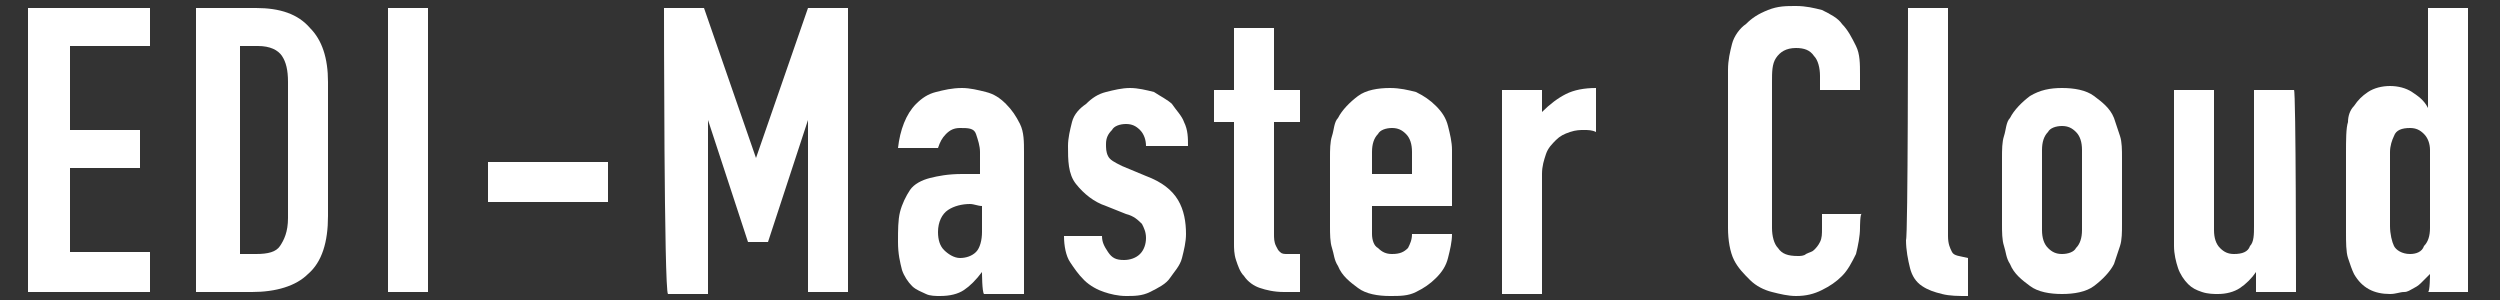 <?xml version="1.0" encoding="utf-8"?>
<!-- Generator: Adobe Illustrator 27.2.0, SVG Export Plug-In . SVG Version: 6.00 Build 0)  -->
<svg version="1.1" id="_レイヤー_2" xmlns="http://www.w3.org/2000/svg" xmlns:xlink="http://www.w3.org/1999/xlink" x="0px"
	 y="0px" viewBox="0 0 125 15" style="enable-background:new 0 0 125 15;" xml:space="preserve">
<rect x="0" y="0" width="125" height="15" fill="#333333" stroke="none"/>
<style type="text/css">
	.st0{fill:#FFFFFF;}
</style>
<g id="text">
	<g>
		<path class="st0" d="M1.4,0.4h6.1v1.9h-4v4.2H7v1.9H3.5v4.2h4v2H1.4V0.4z"/>
		<path class="st0" d="M9.8,0.4h3c1.2,0,2.1,0.3,2.7,1c0.6,0.6,0.9,1.5,0.9,2.7v6.7c0,1.3-0.3,2.3-1,2.9c-0.6,0.6-1.6,0.9-2.8,0.9
			H9.8V0.4z M11.9,12.7h0.9c0.6,0,1-0.1,1.2-0.4c0.2-0.3,0.4-0.7,0.4-1.4V4.1c0-0.6-0.1-1-0.3-1.3c-0.2-0.3-0.6-0.5-1.2-0.5h-0.9
			V12.7z"/>
		<path class="st0" d="M19.4,0.4h2v14.2h-2V0.4z"/>
		<path class="st0" d="M24.4,8.1h6v2h-6V8.1z"/>
		<path class="st0" d="M33.2,0.4h2l2.6,7.5h0l2.6-7.5h2v14.2h-2V6h0l-2,6.1h-1l-2-6.1h0v8.7h-2C33.2,14.6,33.2,0.4,33.2,0.4z"/>
		<path class="st0" d="M49.1,13.6L49.1,13.6c-0.3,0.4-0.6,0.7-0.9,0.9s-0.7,0.3-1.2,0.3c-0.2,0-0.5,0-0.7-0.1s-0.5-0.2-0.7-0.4
			c-0.2-0.2-0.4-0.5-0.5-0.8c-0.1-0.4-0.2-0.8-0.2-1.4s0-1.1,0.1-1.5s0.3-0.8,0.5-1.1s0.6-0.5,1-0.6s0.9-0.2,1.6-0.2
			c0.2,0,0.3,0,0.4,0c0.2,0,0.3,0,0.5,0V7.6c0-0.3-0.1-0.6-0.2-0.9s-0.4-0.3-0.8-0.3c-0.3,0-0.5,0.1-0.7,0.3S47,7.1,46.9,7.4h-2
			c0.1-0.9,0.4-1.7,0.9-2.2c0.3-0.3,0.6-0.5,1-0.6s0.8-0.2,1.3-0.2c0.4,0,0.8,0.1,1.2,0.2c0.4,0.1,0.7,0.3,1,0.6s0.5,0.6,0.7,1
			s0.2,0.9,0.2,1.4v7.1h-2C49.1,14.6,49.1,13.6,49.1,13.6z M49.1,10.3c-0.2,0-0.4-0.1-0.6-0.1c-0.4,0-0.8,0.1-1.1,0.3
			s-0.5,0.6-0.5,1.1c0,0.4,0.1,0.7,0.3,0.9s0.5,0.4,0.8,0.4s0.6-0.1,0.8-0.3c0.2-0.2,0.3-0.6,0.3-1C49.1,11.6,49.1,10.3,49.1,10.3z"
			/>
		<path class="st0" d="M57.3,7.3c0-0.3-0.1-0.6-0.3-0.8c-0.2-0.2-0.4-0.3-0.7-0.3c-0.3,0-0.6,0.1-0.7,0.3c-0.2,0.2-0.3,0.4-0.3,0.7
			c0,0.2,0,0.4,0.1,0.6c0.1,0.2,0.3,0.3,0.7,0.5l1.2,0.5c0.8,0.3,1.3,0.7,1.6,1.2s0.4,1.1,0.4,1.7c0,0.4-0.1,0.8-0.2,1.2
			s-0.4,0.7-0.6,1s-0.6,0.5-1,0.7s-0.8,0.2-1.2,0.2c-0.4,0-0.8-0.1-1.1-0.2s-0.7-0.3-1-0.6s-0.5-0.6-0.7-0.9s-0.3-0.8-0.3-1.3h1.9
			c0,0.3,0.1,0.5,0.3,0.8s0.4,0.4,0.8,0.4c0.3,0,0.6-0.1,0.8-0.3s0.3-0.5,0.3-0.8c0-0.3-0.1-0.5-0.2-0.7c-0.2-0.2-0.4-0.4-0.8-0.5
			l-1-0.4c-0.6-0.2-1.1-0.6-1.5-1.1S53.4,8,53.4,7.3c0-0.4,0.1-0.8,0.2-1.2s0.4-0.7,0.7-0.9c0.3-0.3,0.6-0.5,1-0.6s0.8-0.2,1.2-0.2
			s0.8,0.1,1.2,0.2c0.3,0.2,0.7,0.4,0.9,0.6c0.2,0.3,0.5,0.6,0.6,0.9c0.2,0.4,0.2,0.8,0.2,1.2L57.3,7.3L57.3,7.3z"/>
		<path class="st0" d="M61.7,1.4h2v3.1H65v1.6h-1.3v5.6c0,0.2,0,0.4,0.1,0.6s0.1,0.2,0.2,0.3c0.1,0.1,0.2,0.1,0.4,0.1
			c0.2,0,0.3,0,0.6,0v1.9h-0.8c-0.5,0-0.9-0.1-1.2-0.2s-0.6-0.3-0.8-0.6c-0.2-0.2-0.3-0.5-0.4-0.8c-0.1-0.3-0.1-0.6-0.1-0.8V6.1h-1
			V4.5h1C61.7,4.5,61.7,1.4,61.7,1.4z"/>
		<path class="st0" d="M68.6,10.3v1.4c0,0.3,0.1,0.6,0.3,0.7c0.2,0.2,0.4,0.3,0.7,0.3c0.4,0,0.6-0.1,0.8-0.3
			c0.1-0.2,0.2-0.4,0.2-0.7h2c0,0.4-0.1,0.8-0.2,1.2s-0.3,0.7-0.6,1c-0.3,0.3-0.6,0.5-1,0.7c-0.4,0.2-0.8,0.2-1.3,0.2
			c-0.6,0-1.2-0.1-1.6-0.4c-0.4-0.3-0.8-0.6-1-1.1c-0.2-0.3-0.2-0.6-0.3-0.9s-0.1-0.7-0.1-1.1V7.9c0-0.4,0-0.8,0.1-1.1
			s0.1-0.7,0.3-0.9c0.2-0.4,0.6-0.8,1-1.1s1-0.4,1.6-0.4c0.5,0,0.9,0.1,1.3,0.2c0.4,0.2,0.7,0.4,1,0.7c0.3,0.3,0.5,0.6,0.6,1
			s0.2,0.8,0.2,1.2v2.8C72.6,10.3,68.6,10.3,68.6,10.3z M68.6,8.7h2V7.6c0-0.4-0.1-0.7-0.3-0.9c-0.2-0.2-0.4-0.3-0.7-0.3
			c-0.3,0-0.6,0.1-0.7,0.3c-0.2,0.2-0.3,0.5-0.3,0.9V8.7z"/>
		<path class="st0" d="M75.1,4.5h2v1.1c0.4-0.4,0.8-0.7,1.2-0.9c0.4-0.2,0.9-0.3,1.5-0.3v2.2c-0.2-0.1-0.4-0.1-0.6-0.1
			c-0.2,0-0.4,0-0.7,0.1s-0.5,0.2-0.7,0.4c-0.2,0.2-0.4,0.4-0.5,0.7c-0.1,0.3-0.2,0.6-0.2,1v6h-2V4.5z"/>
		<path class="st0" d="M93,11.4c0,0.4-0.1,0.9-0.2,1.3c-0.2,0.4-0.4,0.8-0.7,1.1c-0.3,0.3-0.6,0.5-1,0.7s-0.8,0.3-1.3,0.3
			c-0.4,0-0.8-0.1-1.2-0.2c-0.4-0.1-0.8-0.3-1.1-0.6c-0.3-0.3-0.6-0.6-0.8-1c-0.2-0.4-0.3-1-0.3-1.6V3.5c0-0.5,0.1-0.9,0.2-1.3
			s0.4-0.8,0.7-1c0.3-0.3,0.6-0.5,1.1-0.7s0.9-0.2,1.4-0.2c0.5,0,0.9,0.1,1.3,0.2c0.4,0.2,0.8,0.4,1,0.7c0.3,0.3,0.5,0.7,0.7,1.1
			S93,3.2,93,3.7v0.8h-2V3.8c0-0.4-0.1-0.8-0.3-1c-0.2-0.3-0.5-0.4-0.9-0.4c-0.5,0-0.8,0.2-1,0.5c-0.2,0.3-0.2,0.7-0.2,1.2v7.3
			c0,0.4,0.1,0.8,0.3,1c0.2,0.3,0.5,0.4,1,0.4c0.1,0,0.3,0,0.4-0.1c0.2-0.1,0.3-0.1,0.4-0.2c0.1-0.1,0.2-0.2,0.3-0.4
			c0.1-0.2,0.1-0.4,0.1-0.7v-0.7h2C93,10.6,93,11.4,93,11.4z"/>
		<path class="st0" d="M95.4,0.4h2v11.4c0,0.4,0.1,0.6,0.2,0.8s0.4,0.2,0.8,0.3v1.9c-0.5,0-0.9,0-1.3-0.1c-0.4-0.1-0.7-0.2-1-0.4
			c-0.3-0.2-0.5-0.5-0.6-0.9s-0.2-0.9-0.2-1.4C95.4,11.9,95.4,0.4,95.4,0.4z"/>
		<path class="st0" d="M100.1,7.9c0-0.4,0-0.8,0.1-1.1s0.1-0.7,0.3-0.9c0.2-0.4,0.6-0.8,1-1.1c0.5-0.3,1-0.4,1.6-0.4
			s1.2,0.1,1.6,0.4s0.8,0.6,1,1.1c0.1,0.3,0.2,0.6,0.3,0.9s0.1,0.7,0.1,1.1v3.3c0,0.4,0,0.8-0.1,1.1s-0.2,0.6-0.3,0.9
			c-0.2,0.4-0.6,0.8-1,1.1c-0.4,0.3-1,0.4-1.6,0.4s-1.2-0.1-1.6-0.4c-0.4-0.3-0.8-0.6-1-1.1c-0.2-0.3-0.2-0.6-0.3-0.9
			s-0.1-0.7-0.1-1.1V7.9z M102.1,11.5c0,0.4,0.1,0.7,0.3,0.9c0.2,0.2,0.4,0.3,0.7,0.3c0.3,0,0.6-0.1,0.7-0.3
			c0.2-0.2,0.3-0.5,0.3-0.9v-4c0-0.4-0.1-0.7-0.3-0.9c-0.2-0.2-0.4-0.3-0.7-0.3c-0.3,0-0.6,0.1-0.7,0.3c-0.2,0.2-0.3,0.5-0.3,0.9
			V11.5z"/>
		<path class="st0" d="M114.8,14.6h-2v-1h0c-0.2,0.3-0.5,0.6-0.8,0.8c-0.3,0.2-0.7,0.3-1.1,0.3c-0.2,0-0.5,0-0.8-0.1
			s-0.5-0.2-0.7-0.4c-0.2-0.2-0.4-0.5-0.5-0.8c-0.1-0.3-0.2-0.7-0.2-1.1V4.5h2v7c0,0.4,0.1,0.7,0.3,0.9c0.2,0.2,0.4,0.3,0.7,0.3
			c0.4,0,0.7-0.1,0.8-0.4c0.2-0.2,0.2-0.6,0.2-1V4.5h2C114.8,4.5,114.8,14.6,114.8,14.6z"/>
		<path class="st0" d="M121.5,13.7c-0.1,0.1-0.3,0.3-0.4,0.4s-0.2,0.2-0.4,0.3c-0.2,0.1-0.3,0.2-0.5,0.2s-0.4,0.1-0.7,0.1
			c-0.8,0-1.4-0.3-1.8-1c-0.1-0.2-0.2-0.5-0.3-0.8s-0.1-0.8-0.1-1.3V7.7c0-0.7,0-1.3,0.1-1.6c0-0.3,0.1-0.6,0.3-0.8
			c0.2-0.3,0.4-0.5,0.7-0.7c0.3-0.2,0.7-0.3,1.1-0.3c0.4,0,0.8,0.1,1.1,0.3s0.6,0.4,0.8,0.8h0v-5h2v14.2h-2
			C121.5,14.6,121.5,13.7,121.5,13.7z M119.5,11.3c0,0.4,0.1,0.8,0.2,1s0.4,0.4,0.8,0.4c0.3,0,0.6-0.1,0.7-0.4
			c0.2-0.2,0.3-0.5,0.3-0.9V7.5c0-0.3-0.1-0.6-0.3-0.8s-0.4-0.3-0.7-0.3c-0.4,0-0.7,0.1-0.8,0.4c-0.1,0.2-0.2,0.5-0.2,0.8
			C119.5,7.6,119.5,11.3,119.5,11.3z"/>
	</g>
</g>
</svg>
